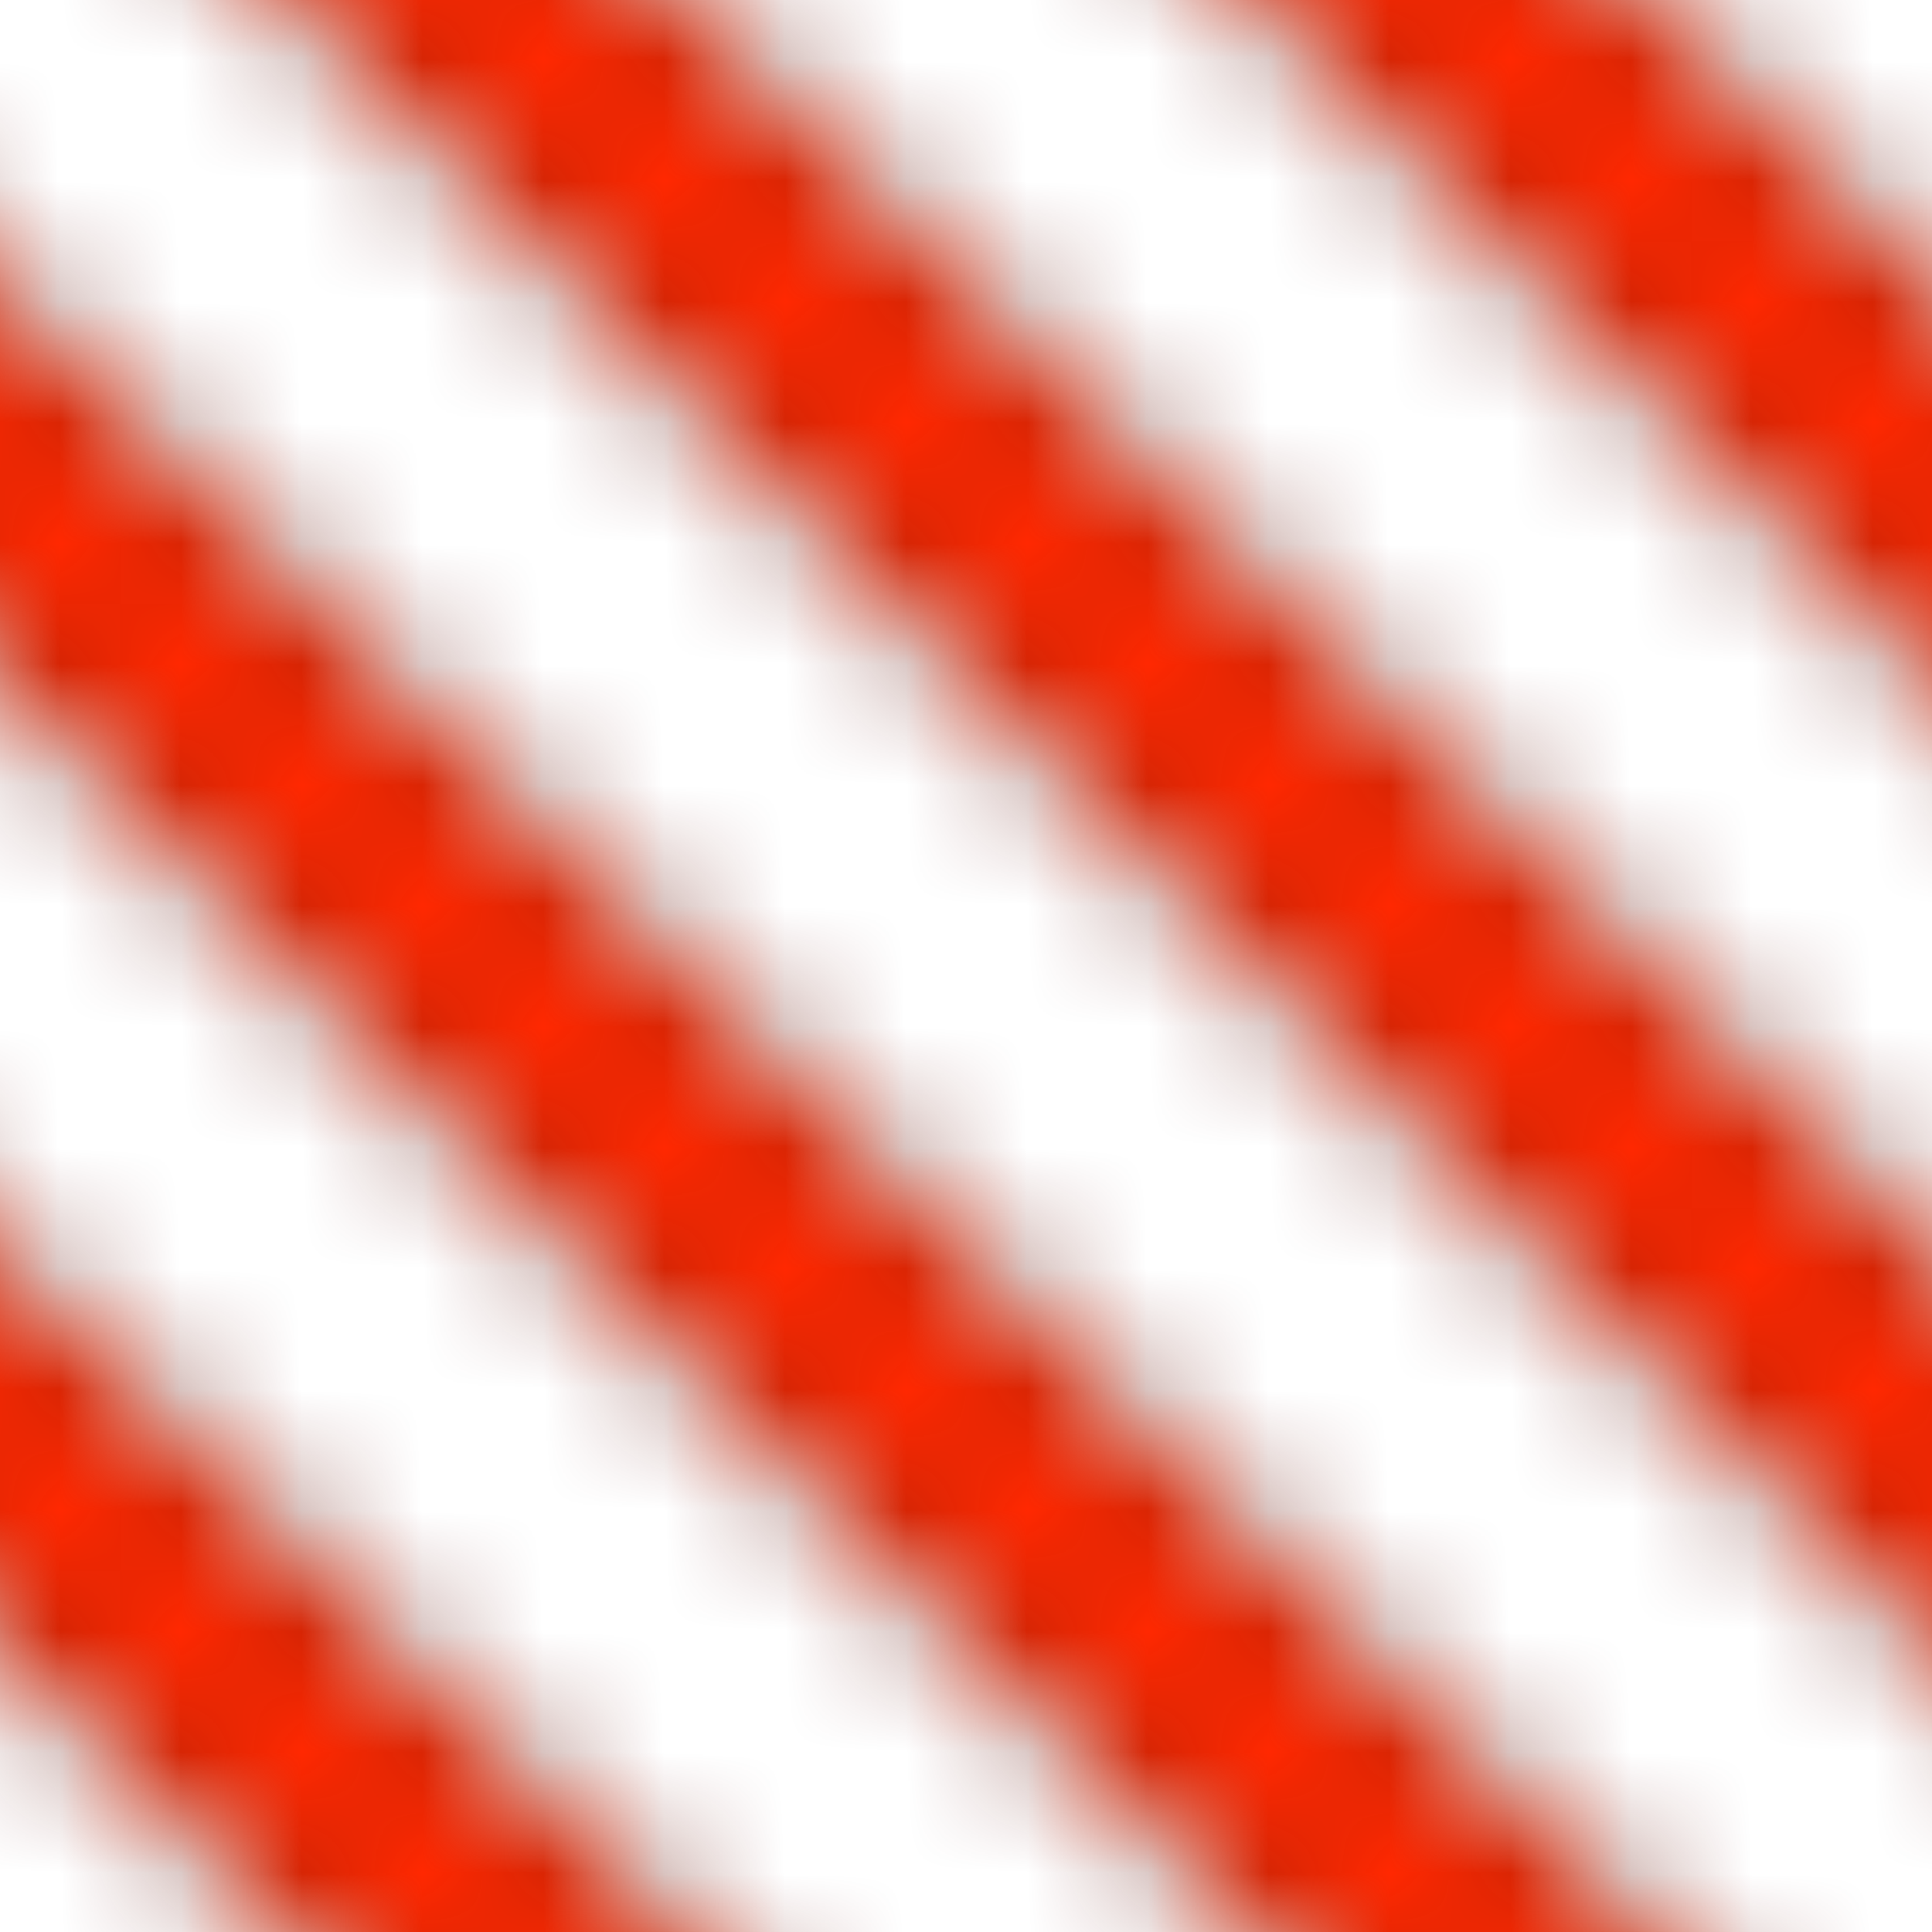 <svg xmlns="http://www.w3.org/2000/svg" width="16" height="16" viewBox="0, 0, 16, 16">
    <defs>
      <defs>
        <pattern id="pat" x="0" y="0" width="16" height="16" patternUnits="userSpaceOnUse">
          <line x1="-12" y1="0" x2="8" y2="20" stroke-width="2.2" stroke="#000000"/>
          <line x1="-12" y1="0" x2="8" y2="20" stroke-width="2" stroke="#ff2800"/>
          <line x1="-4" y1="0" x2="16" y2="20" stroke-width="2.2" stroke="#000000"/>
          <line x1="-4" y1="0" x2="16" y2="20" stroke-width="2" stroke="#ff2800"/>
          <line x1="0" y1="-4" x2="20" y2="16" stroke-width="2.2" stroke="#000000"/>
          <line x1="0" y1="-4" x2="20" y2="16" stroke-width="2" stroke="#ff2800"/>
          <line x1="8" y1="-4" x2="28" y2="16" stroke-width="2.2" stroke="#000000"/>
          <line x1="8" y1="-4" x2="28" y2="16" stroke-width="2" stroke="#ff2800"/>
        </pattern>
      </defs>
    </defs>
    <path d="M0 0 h 16 v 16 h -16 z" fill="url(#pat)"/>
</svg>
